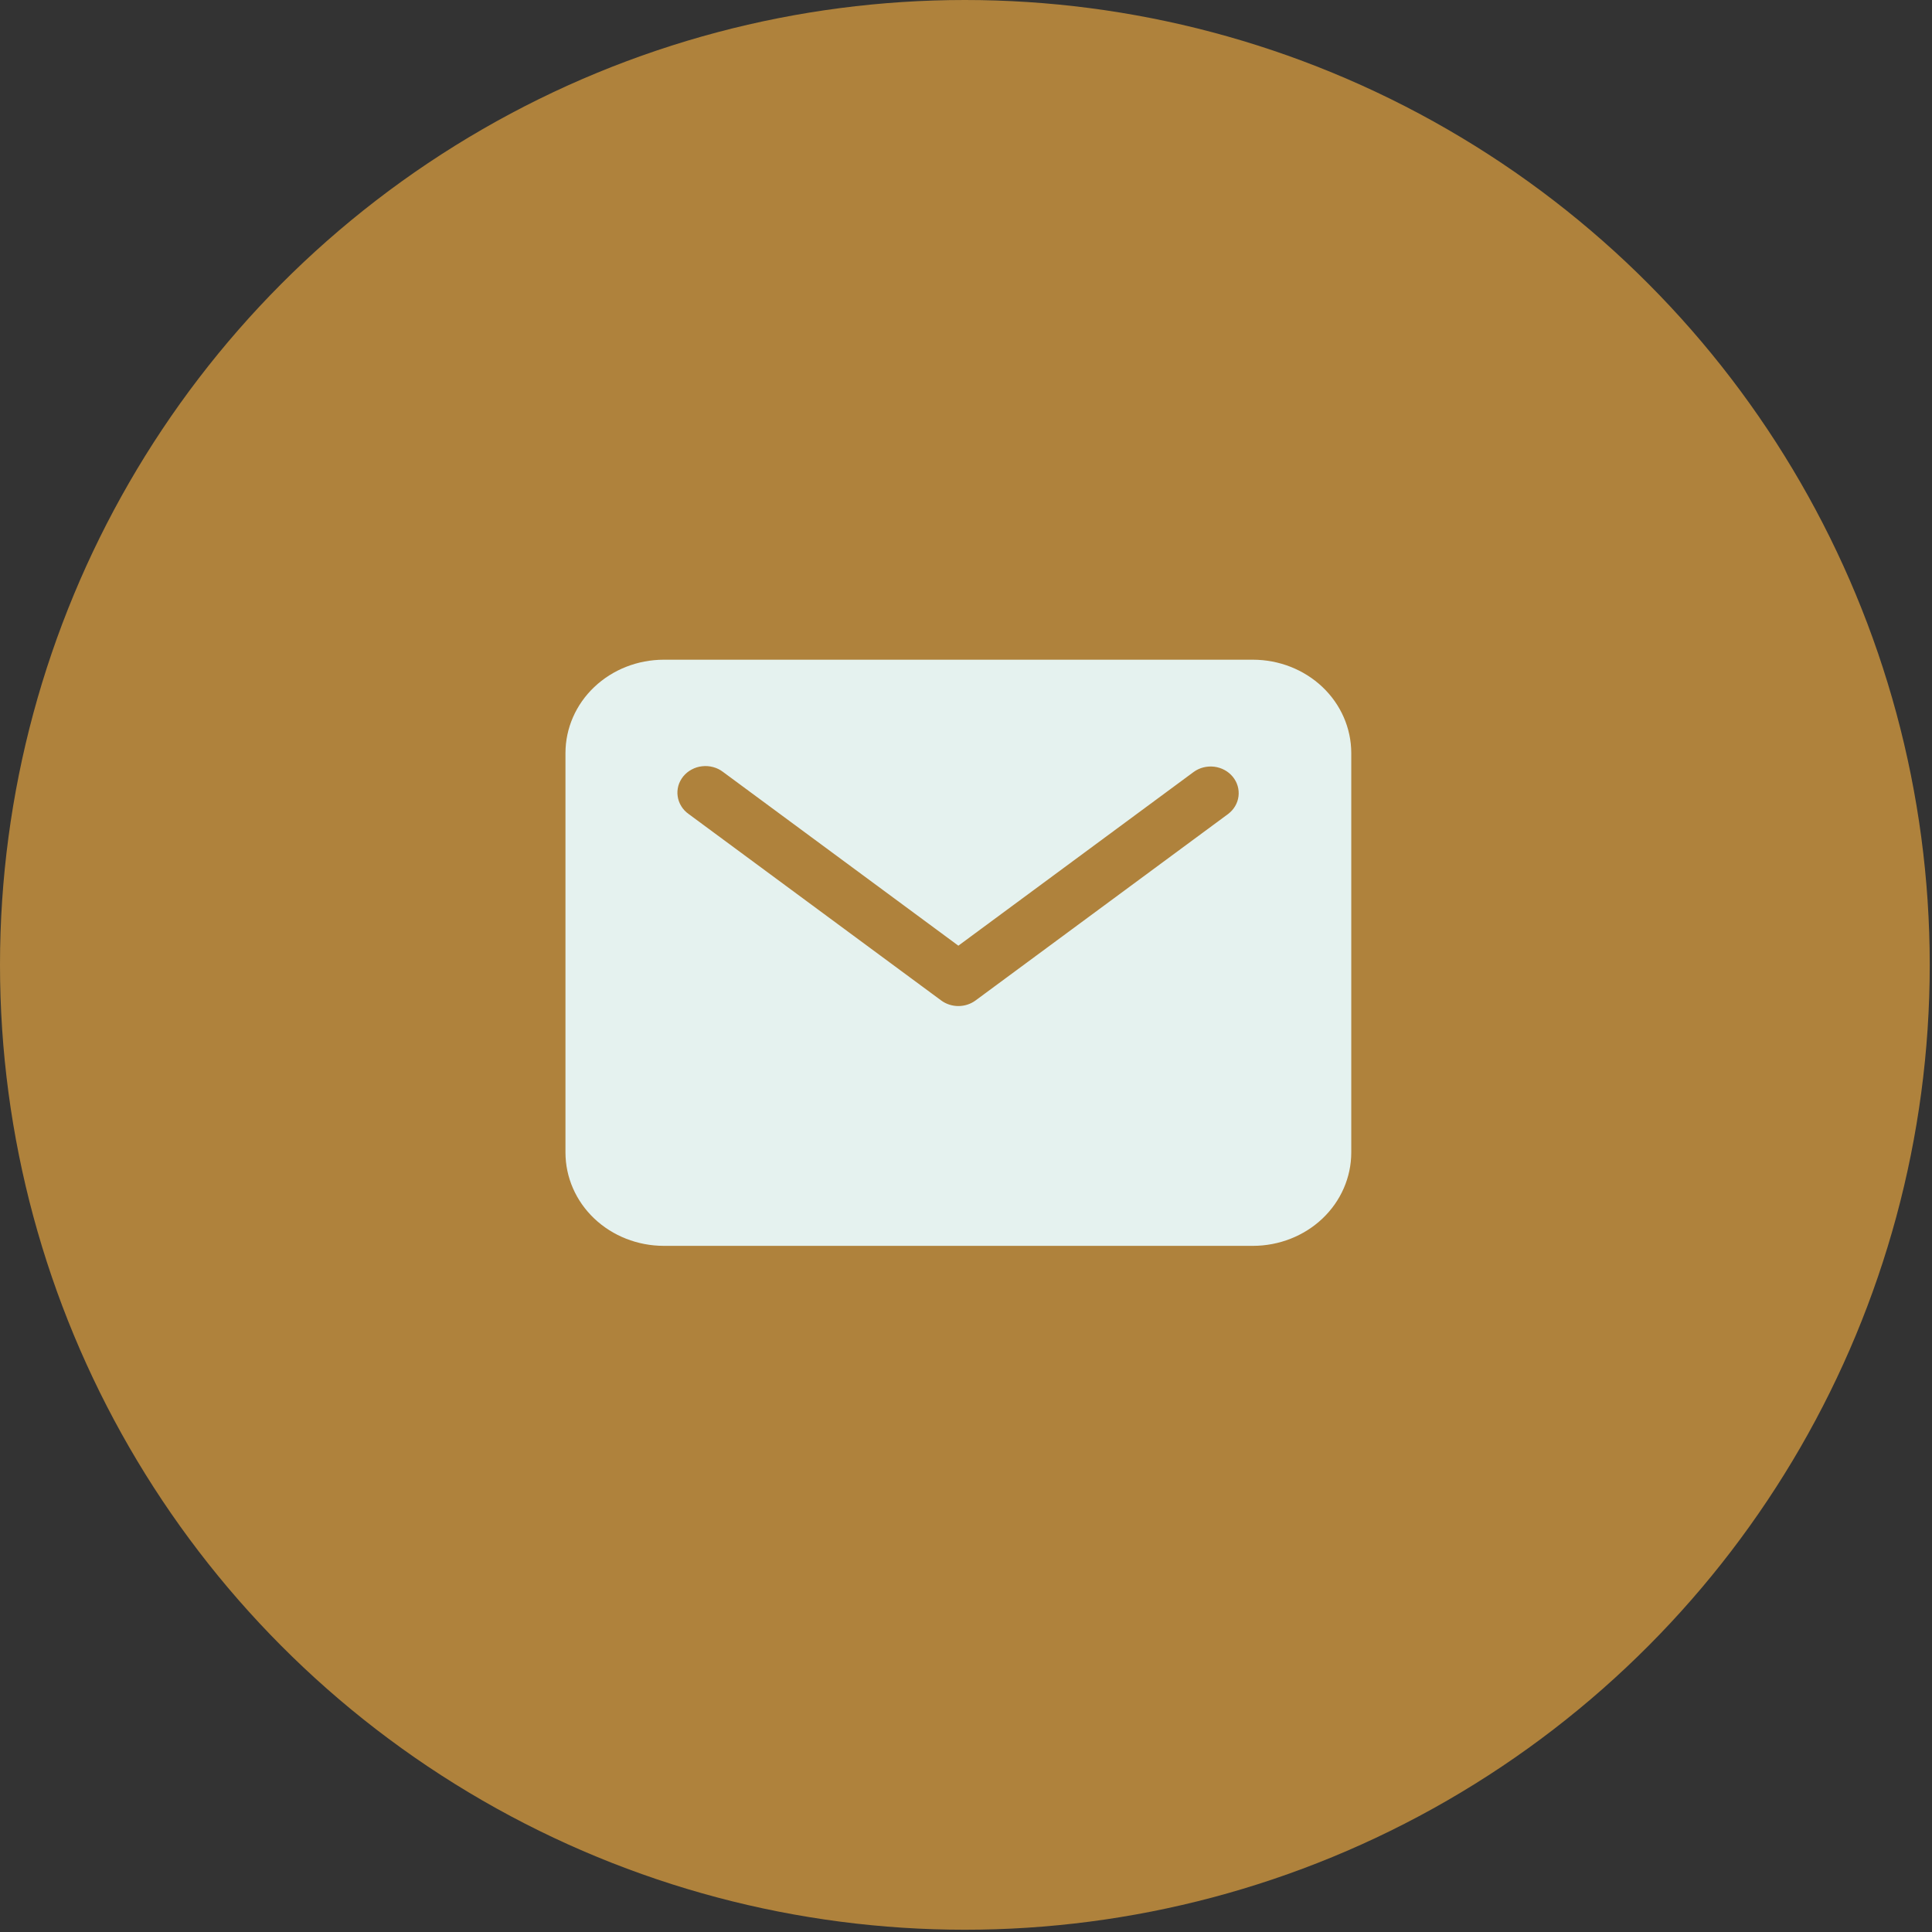 <?xml version="1.0" encoding="UTF-8"?>
<svg xmlns="http://www.w3.org/2000/svg" width="41" height="41" viewBox="0 0 41 41" fill="none">
  <rect x="0" y="0" width="41" height="41" fill="#333333" stroke="none"/>
  <circle cx="20.476" cy="20.476" r="20.476" fill="#AF823C"></circle>
  <path d="M26.591 14H14.085C13.532 14.001 13.002 14.209 12.611 14.58C12.22 14.951 12.001 15.454 12 15.979V24.46C12.001 24.985 12.22 25.488 12.611 25.859C13.002 26.23 13.532 26.438 14.085 26.439H26.591C27.144 26.438 27.674 26.23 28.065 25.859C28.456 25.488 28.675 24.985 28.676 24.46V15.979C28.675 15.454 28.456 14.951 28.065 14.58C27.674 14.209 27.144 14.001 26.591 14ZM26.064 17.273L20.703 21.231C20.599 21.308 20.47 21.35 20.338 21.35C20.206 21.35 20.077 21.308 19.973 21.231L14.612 17.273C14.549 17.228 14.496 17.172 14.457 17.107C14.417 17.042 14.391 16.971 14.381 16.896C14.37 16.822 14.376 16.747 14.396 16.674C14.417 16.602 14.453 16.534 14.501 16.475C14.55 16.416 14.61 16.366 14.679 16.33C14.747 16.293 14.823 16.269 14.901 16.261C14.98 16.252 15.059 16.258 15.135 16.279C15.211 16.299 15.282 16.334 15.343 16.381L20.338 20.069L25.333 16.381C25.457 16.291 25.614 16.252 25.77 16.271C25.925 16.291 26.066 16.367 26.162 16.485C26.258 16.602 26.301 16.751 26.283 16.898C26.265 17.046 26.186 17.18 26.064 17.273Z" fill="#E5F2EF"></path>
</svg>

